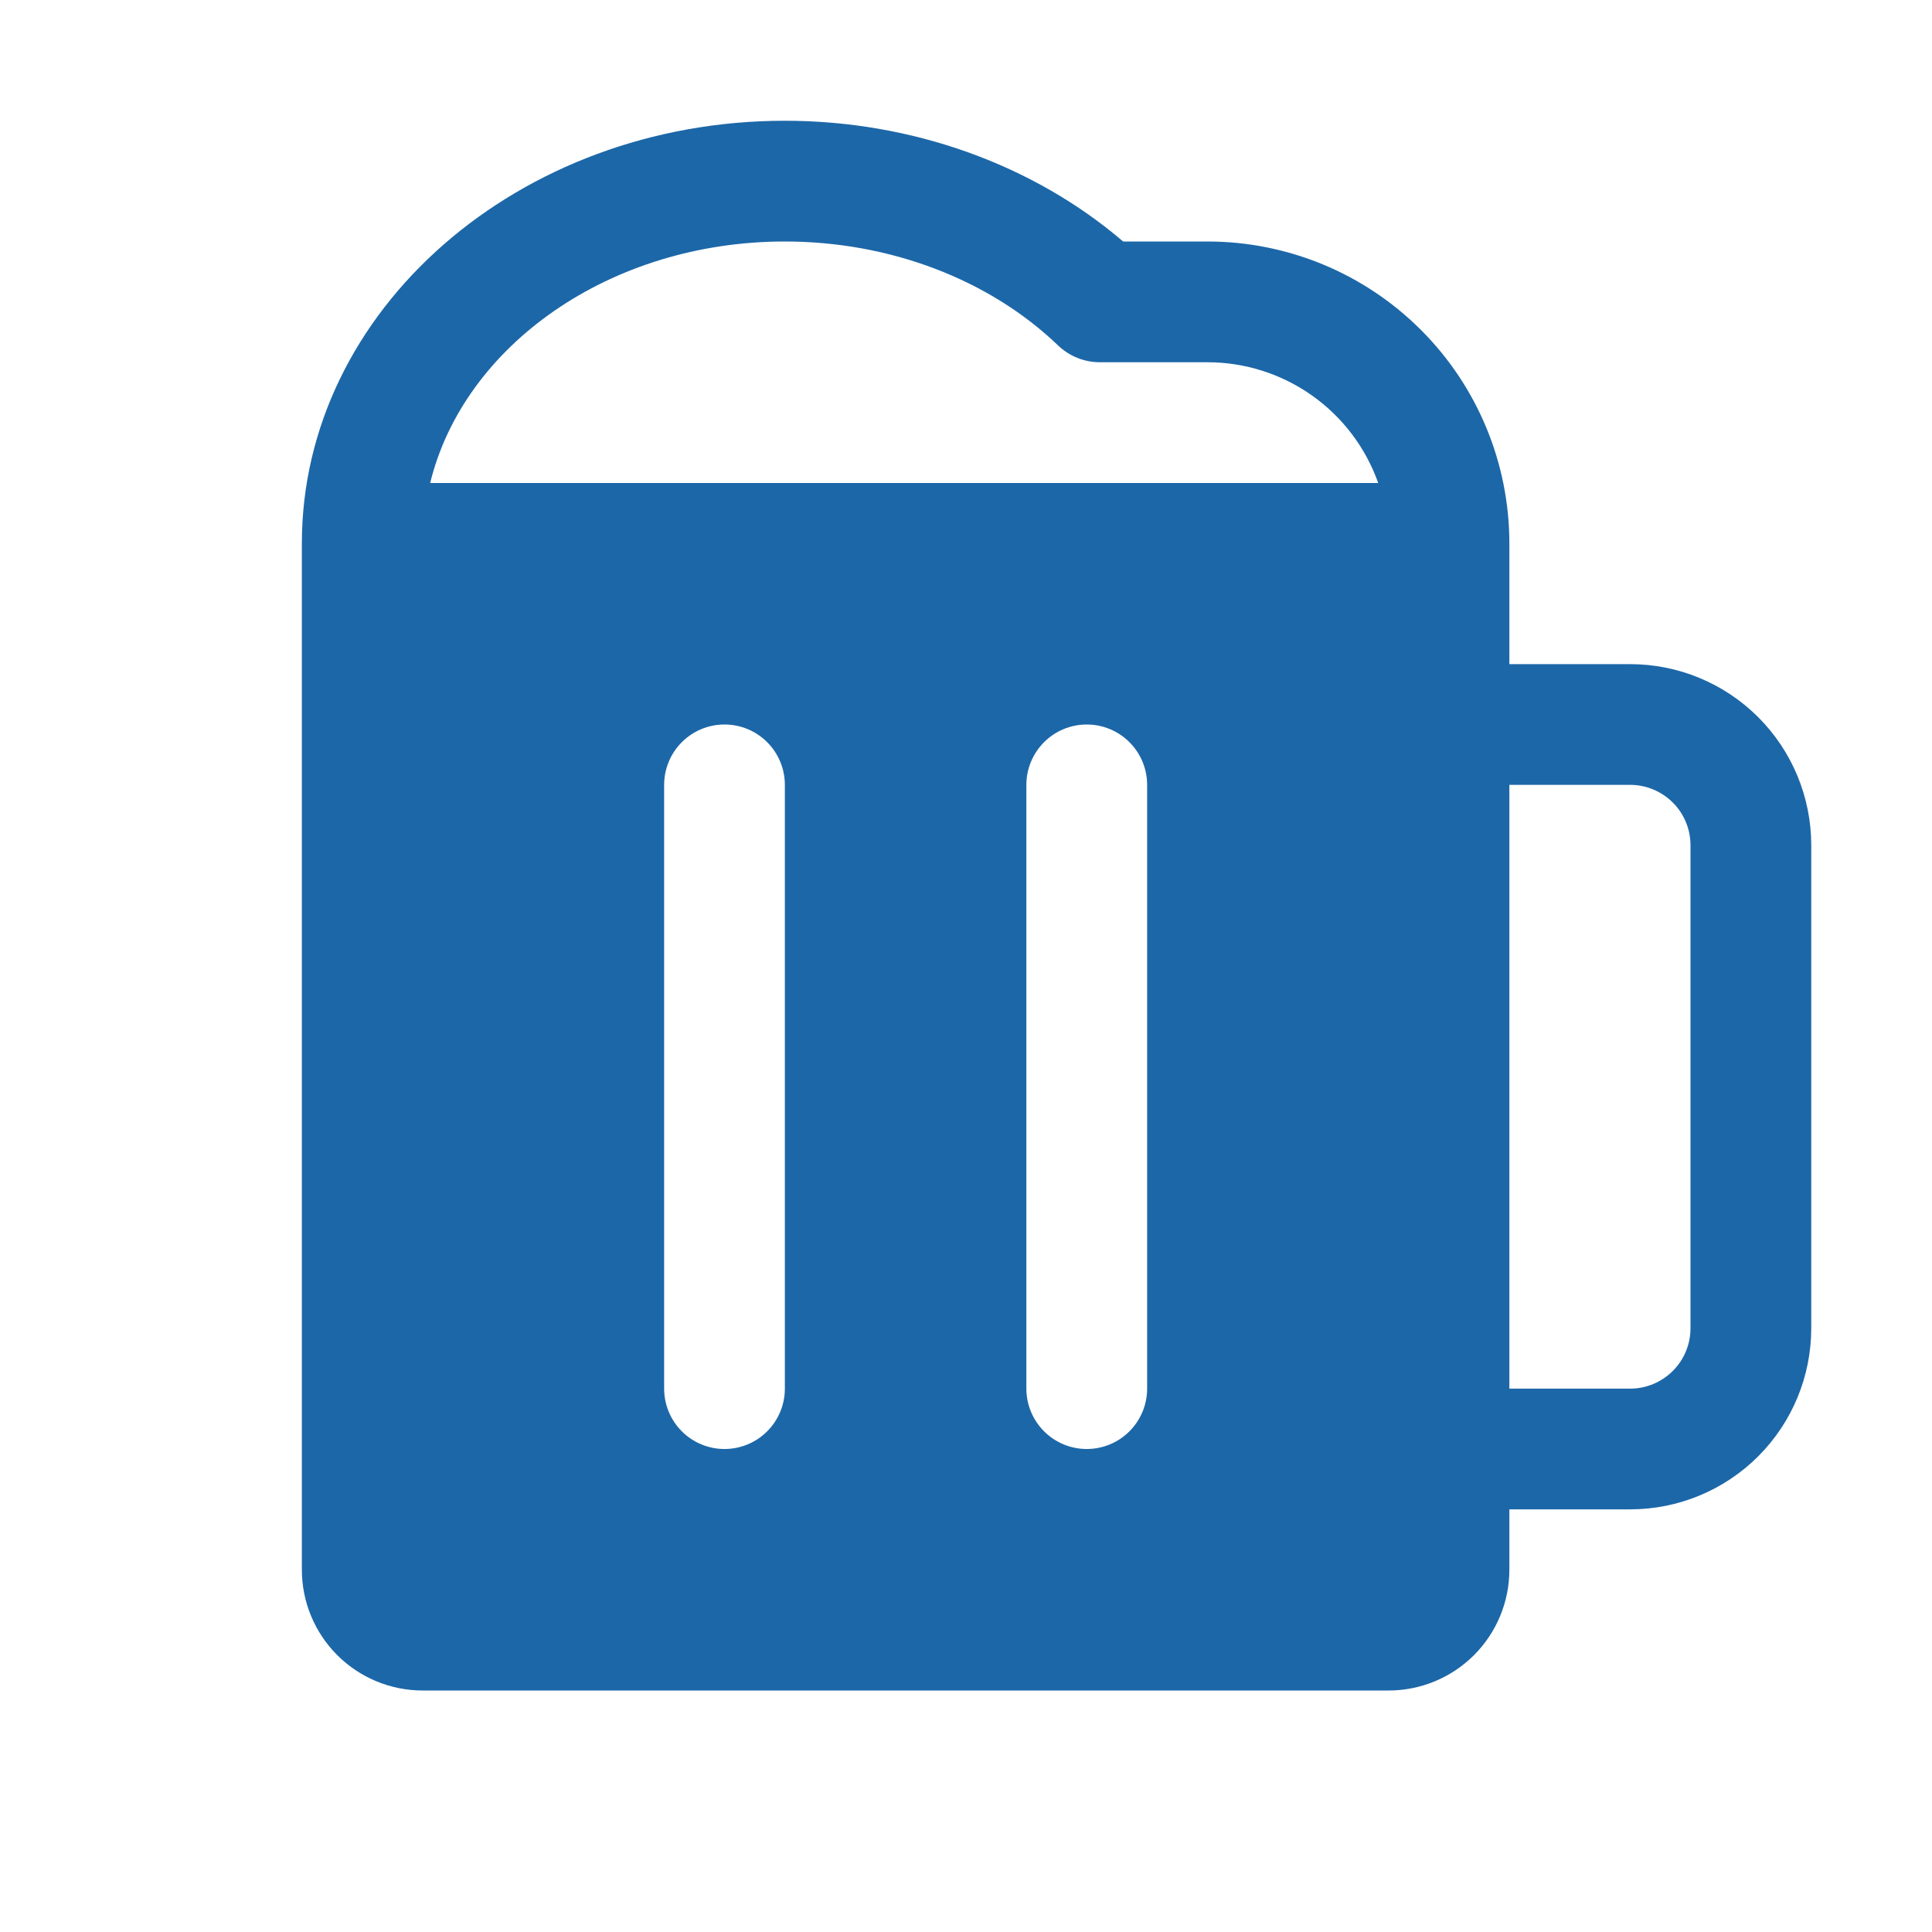 <svg width="66" height="66" viewBox="0 0 66 66" fill="none" xmlns="http://www.w3.org/2000/svg">
<g id="BeerStein" clip-path="url(#clip0_2991_14805)">
<path id="Vector" d="M55.688 22.688H51.562V18.562C51.562 15.828 50.476 13.204 48.542 11.271C46.608 9.336 43.985 8.25 41.25 8.25H38.368C35.297 5.62 31.149 4.125 26.812 4.125C17.714 4.125 10.312 10.601 10.312 18.562V53.625C10.312 54.719 10.747 55.768 11.521 56.542C12.294 57.315 13.344 57.75 14.438 57.75H47.438C48.532 57.75 49.581 57.315 50.354 56.542C51.128 55.768 51.562 54.719 51.562 53.625V51.562H55.688C57.328 51.562 58.902 50.911 60.063 49.75C61.223 48.59 61.875 47.016 61.875 45.375V28.875C61.875 27.234 61.223 25.66 60.063 24.5C58.902 23.339 57.328 22.688 55.688 22.688ZM26.812 47.438C26.812 47.984 26.595 48.509 26.208 48.896C25.822 49.283 25.297 49.5 24.75 49.5C24.203 49.5 23.678 49.283 23.292 48.896C22.905 48.509 22.688 47.984 22.688 47.438V26.812C22.688 26.265 22.905 25.741 23.292 25.354C23.678 24.967 24.203 24.75 24.75 24.75C25.297 24.75 25.822 24.967 26.208 25.354C26.595 25.741 26.812 26.265 26.812 26.812V47.438ZM39.188 47.438C39.188 47.984 38.97 48.509 38.583 48.896C38.197 49.283 37.672 49.5 37.125 49.5C36.578 49.5 36.053 49.283 35.667 48.896C35.28 48.509 35.062 47.984 35.062 47.438V26.812C35.062 26.265 35.28 25.741 35.667 25.354C36.053 24.967 36.578 24.75 37.125 24.75C37.672 24.75 38.197 24.967 38.583 25.354C38.97 25.741 39.188 26.265 39.188 26.812V47.438ZM14.695 16.5C15.845 11.797 20.844 8.25 26.812 8.25C30.388 8.25 33.789 9.539 36.148 11.803C36.532 12.17 37.042 12.375 37.574 12.375H41.25C42.529 12.375 43.777 12.772 44.821 13.511C45.866 14.25 46.655 15.294 47.082 16.5H14.695ZM57.75 45.375C57.75 45.922 57.533 46.447 57.146 46.833C56.759 47.22 56.234 47.438 55.688 47.438H51.562V26.812H55.688C56.234 26.812 56.759 27.03 57.146 27.417C57.533 27.803 57.75 28.328 57.75 28.875V45.375Z" fill="#1C67A8"/>
</g>
<defs>
<clipPath id="clip0_2991_14805">
<rect width="66" height="66" fill="white"/>
</clipPath>
</defs>
</svg>
